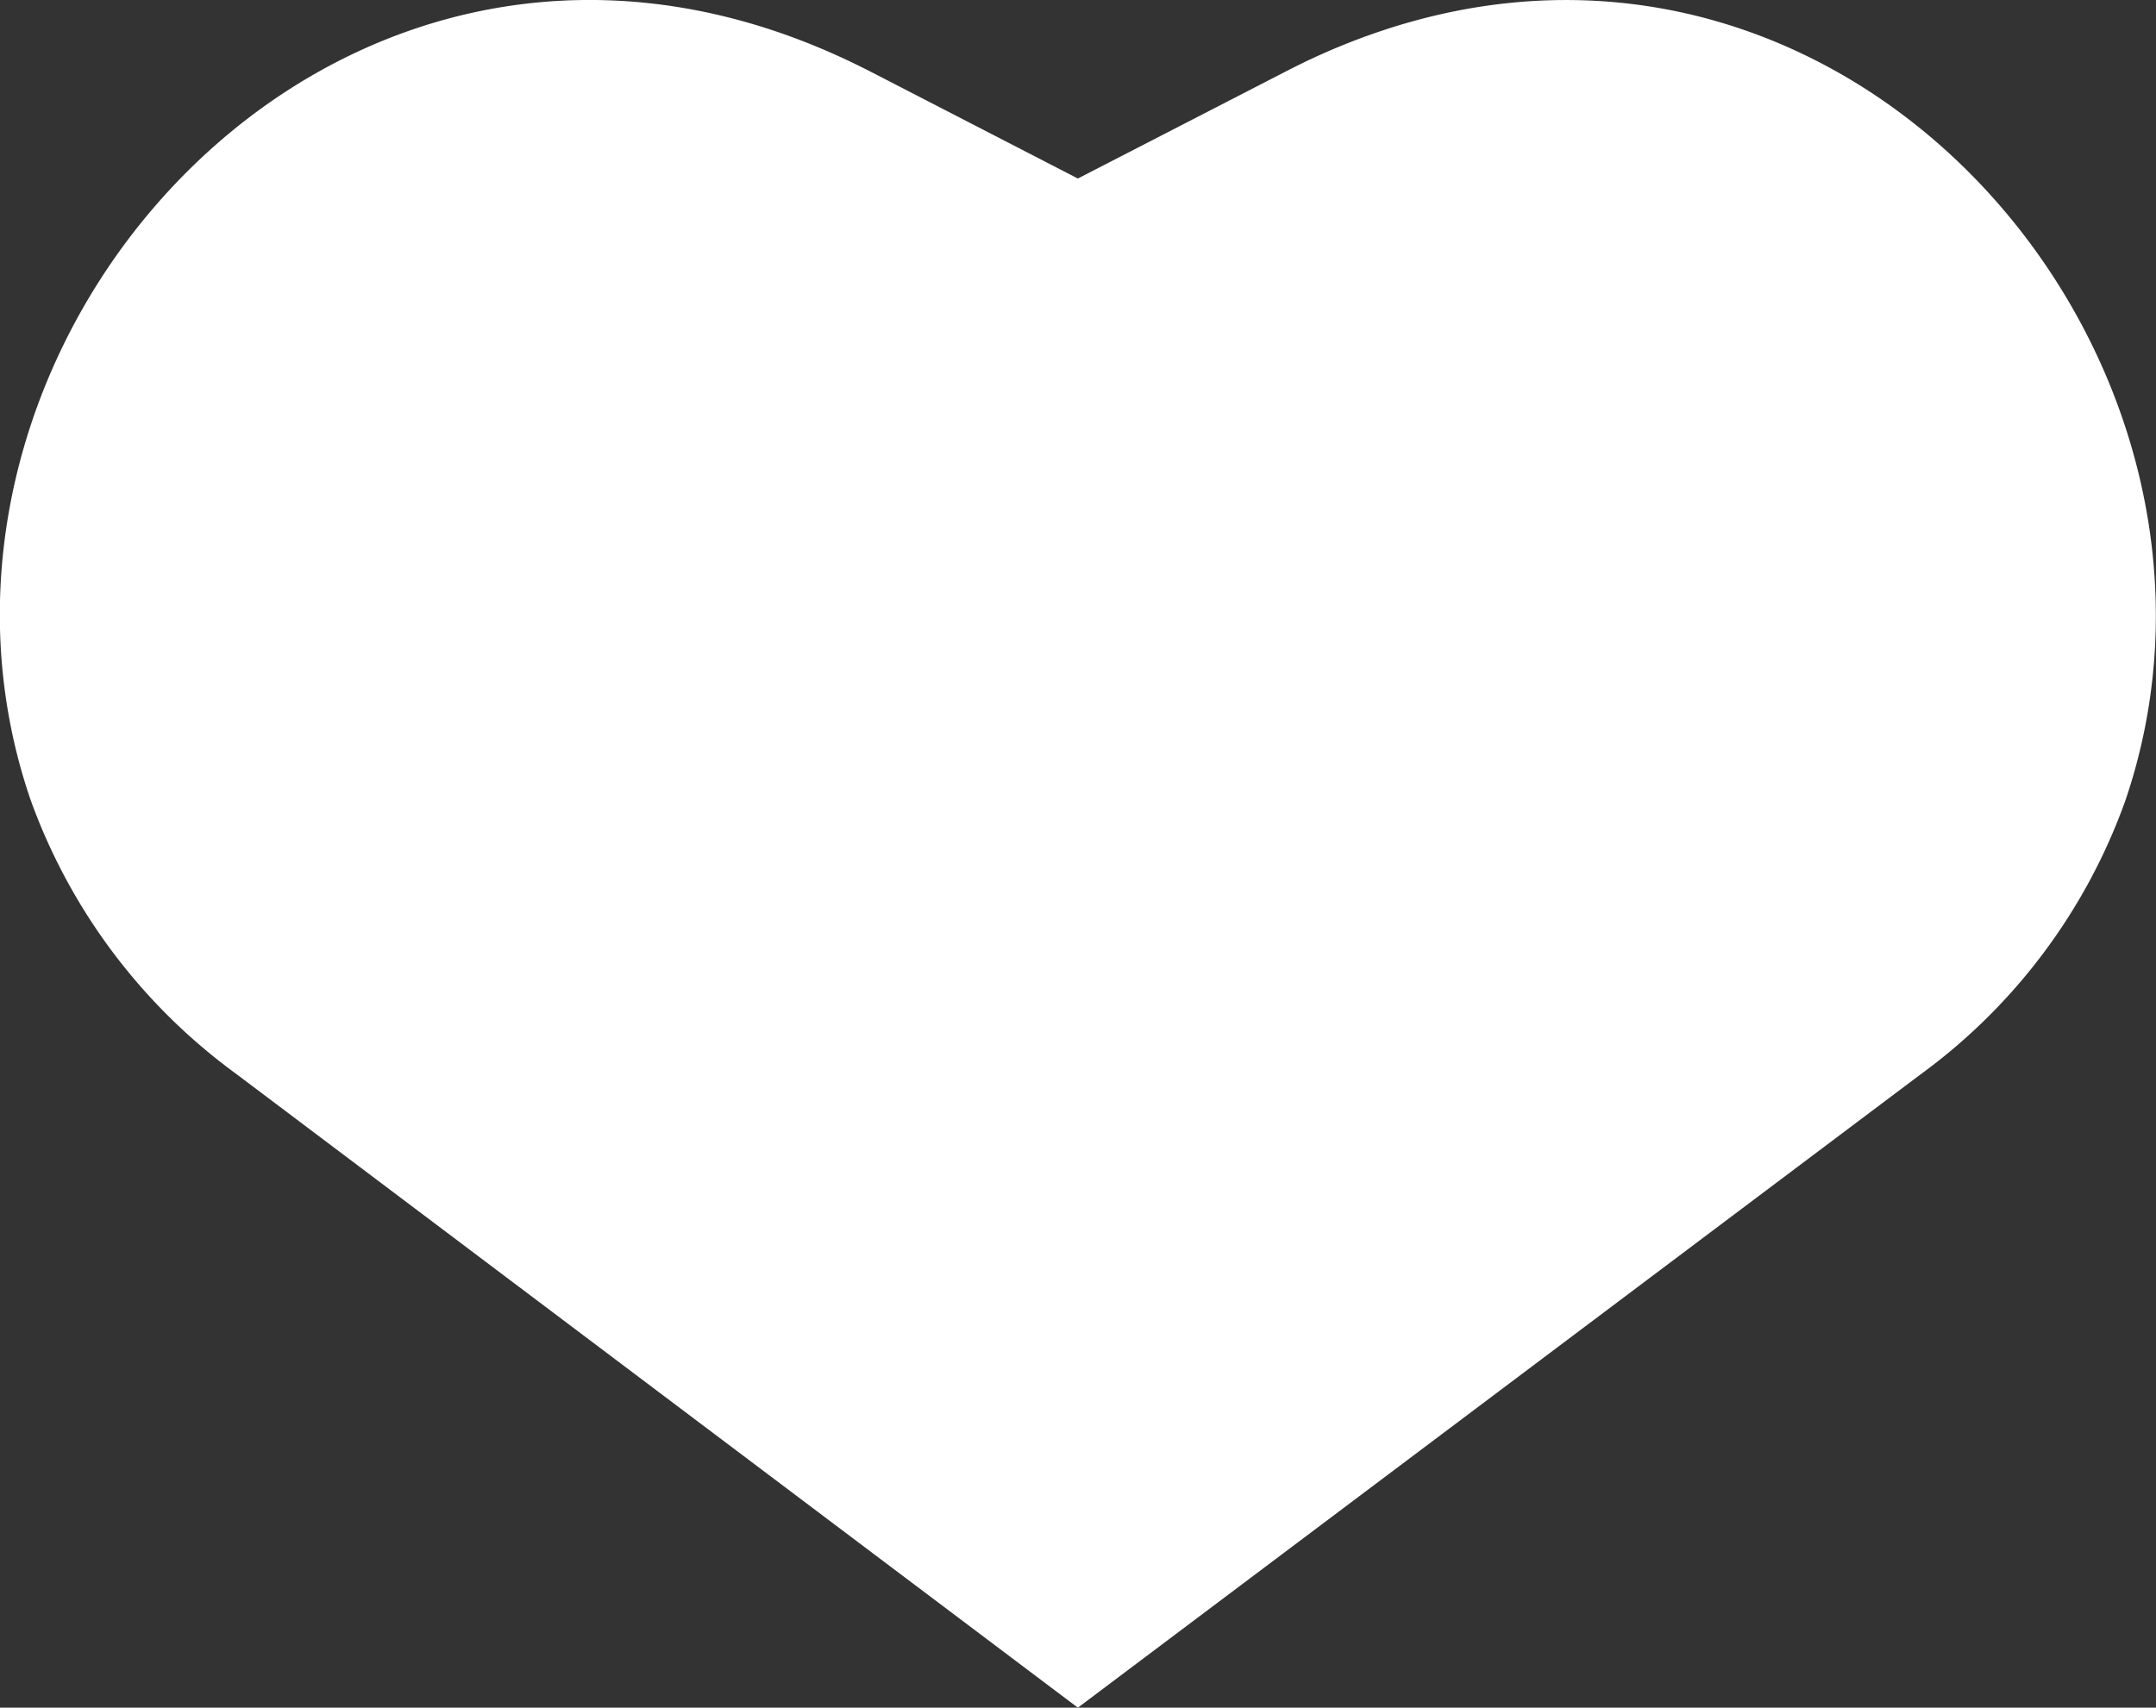 <?xml version="1.0" encoding="UTF-8"?> <svg xmlns="http://www.w3.org/2000/svg" viewBox="0 0 86.69 68.68"><rect x="0" y="0" width="86.69" height="68.68" fill="#333333" stroke="none"/> <defs> <style>.cls-1{fill:#fff;}</style> </defs> <g id="Слой_2" data-name="Слой 2"> <g id="Слой_1-2" data-name="Слой 1"> <path class="cls-1" d="M43.34,68.68,9.47,43.17a23.49,23.49,0,0,1-8.24-11C-5,14,13.32-6.93,33.63,2.22c.47.21.94.44,1.41.68l8.3,4.28L51.65,2.9c.47-.24.93-.47,1.4-.68,20.32-9.15,38.62,11.8,32.4,30a23.36,23.36,0,0,1-8.24,11Z"></path> </g> </g> </svg> 